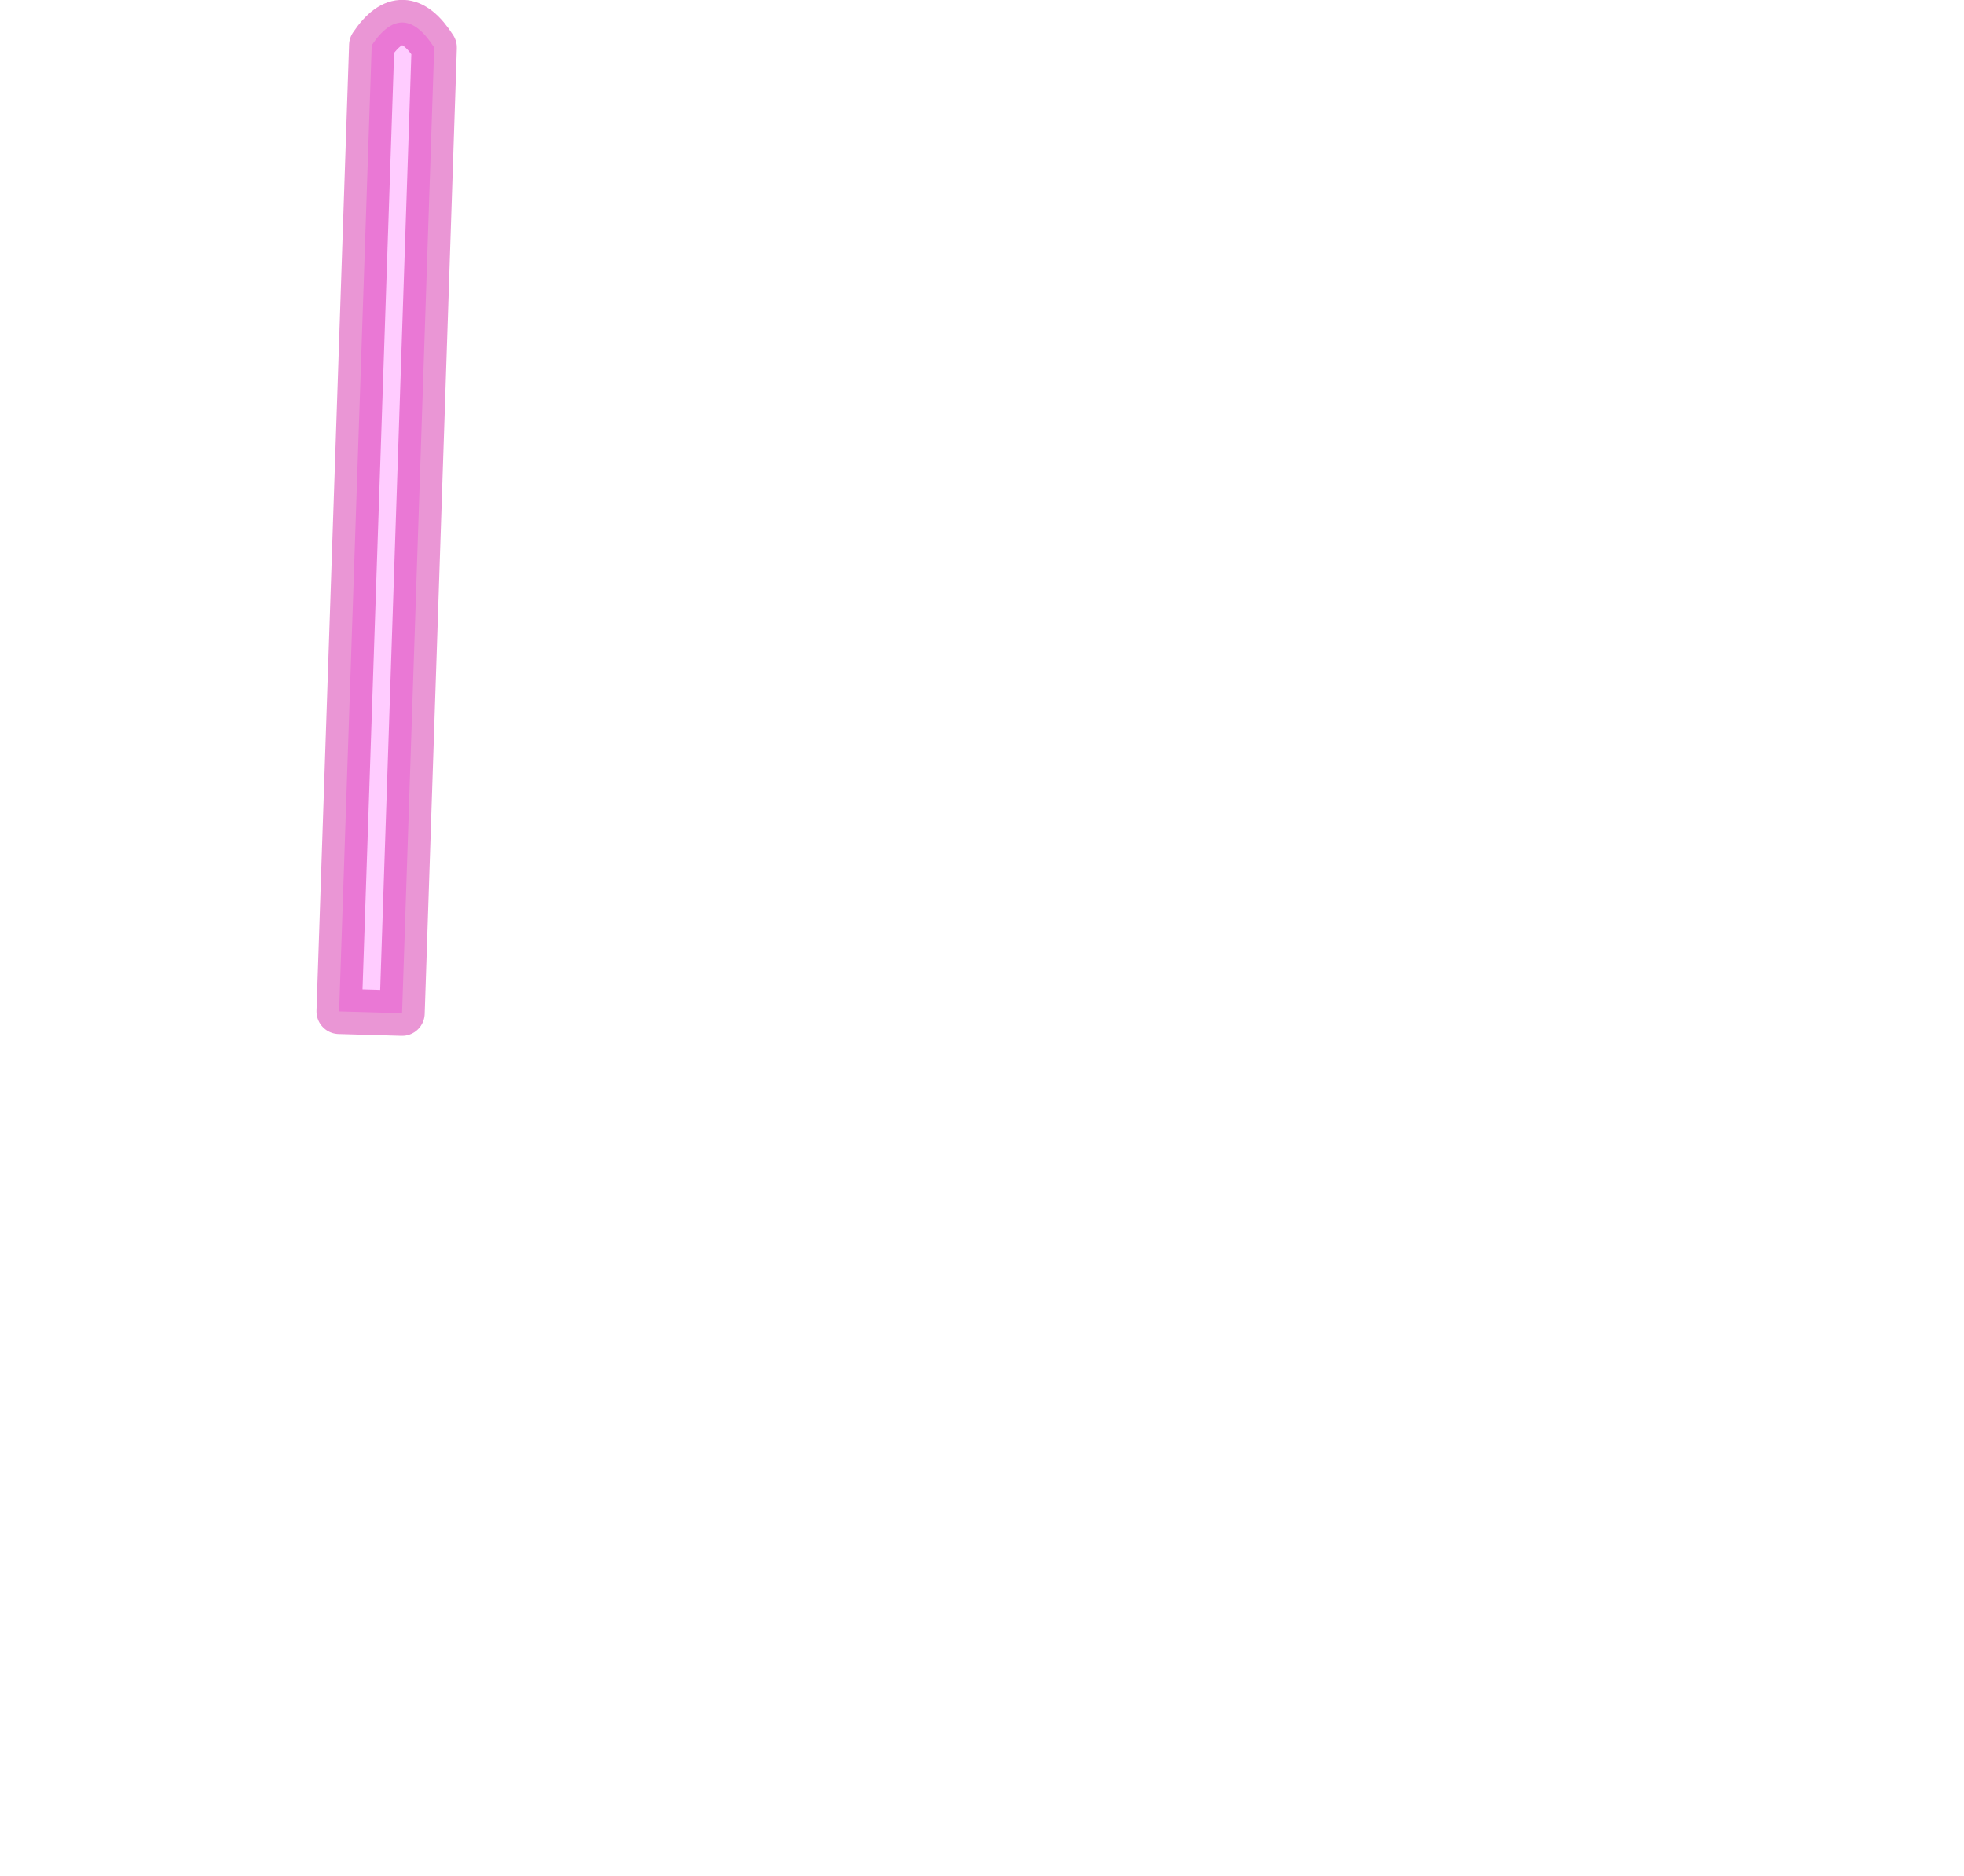 <?xml version="1.0" encoding="UTF-8" standalone="no"?>
<svg xmlns:xlink="http://www.w3.org/1999/xlink" height="207.2px" width="216.9px" xmlns="http://www.w3.org/2000/svg">
  <g transform="matrix(1.0, 0.0, 0.0, 1.0, 93.85, 2.0)">
    <path d="M-56.4 109.7 L-49.45 109.9 -45.9 3.25 Q-49.35 -2.15 -52.8 3.0 -54.6 56.35 -56.4 109.7" fill="#ffccff" fill-rule="evenodd" stroke="none">
      <animate attributeName="fill" dur="2s" repeatCount="indefinite" values="#ffccff;#ffccff"/>
      <animate attributeName="fill-opacity" dur="2s" repeatCount="indefinite" values="1.0;1.0"/>
      <animate attributeName="d" dur="2s" repeatCount="indefinite" values="M-56.4 109.7 L-49.45 109.9 -45.9 3.25 Q-49.35 -2.15 -52.8 3.0 -54.6 56.35 -56.4 109.7;M-88.75 101.0 L120.55 202.7 116.55 132.9 Q35.3 68.05 -45.9 3.25 -102.3 45.35 -88.75 101.0"/>
    </path>
    <path d="M-56.4 109.7 Q-54.6 56.35 -52.8 3.0 -49.35 -2.15 -45.9 3.25 L-49.45 109.9 -56.4 109.7 Q-54.6 56.35 -52.8 3.0 -49.35 -2.15 -45.9 3.25 L-49.45 109.9 -56.4 109.7" fill="none" stroke="#cc0099" stroke-linecap="round" stroke-linejoin="round" stroke-opacity="0.412" stroke-width="5.0">
      <animate attributeName="stroke" dur="2s" repeatCount="indefinite" values="#cc0099;#cc009a"/>
      <animate attributeName="stroke-width" dur="2s" repeatCount="indefinite" values="5.0;5.0"/>
      <animate attributeName="fill-opacity" dur="2s" repeatCount="indefinite" values="0.412;0.412"/>
      <animate attributeName="d" dur="2s" repeatCount="indefinite" values="M-56.4 109.7 Q-54.6 56.35 -52.8 3.0 -49.35 -2.15 -45.9 3.25 L-49.45 109.9 -56.4 109.7 Q-54.6 56.35 -52.8 3.0 -49.35 -2.15 -45.9 3.25 L-49.45 109.9 -56.4 109.7;M-88.75 101.0 Q-102.3 45.35 -45.9 3.25 35.3 68.05 116.55 132.9 L120.55 202.7 -88.75 101.0 Q-102.3 45.35 -45.9 3.25 35.3 68.05 116.55 132.9 L120.55 202.7 -88.75 101.0"/>
    </path>
  </g>
</svg>
